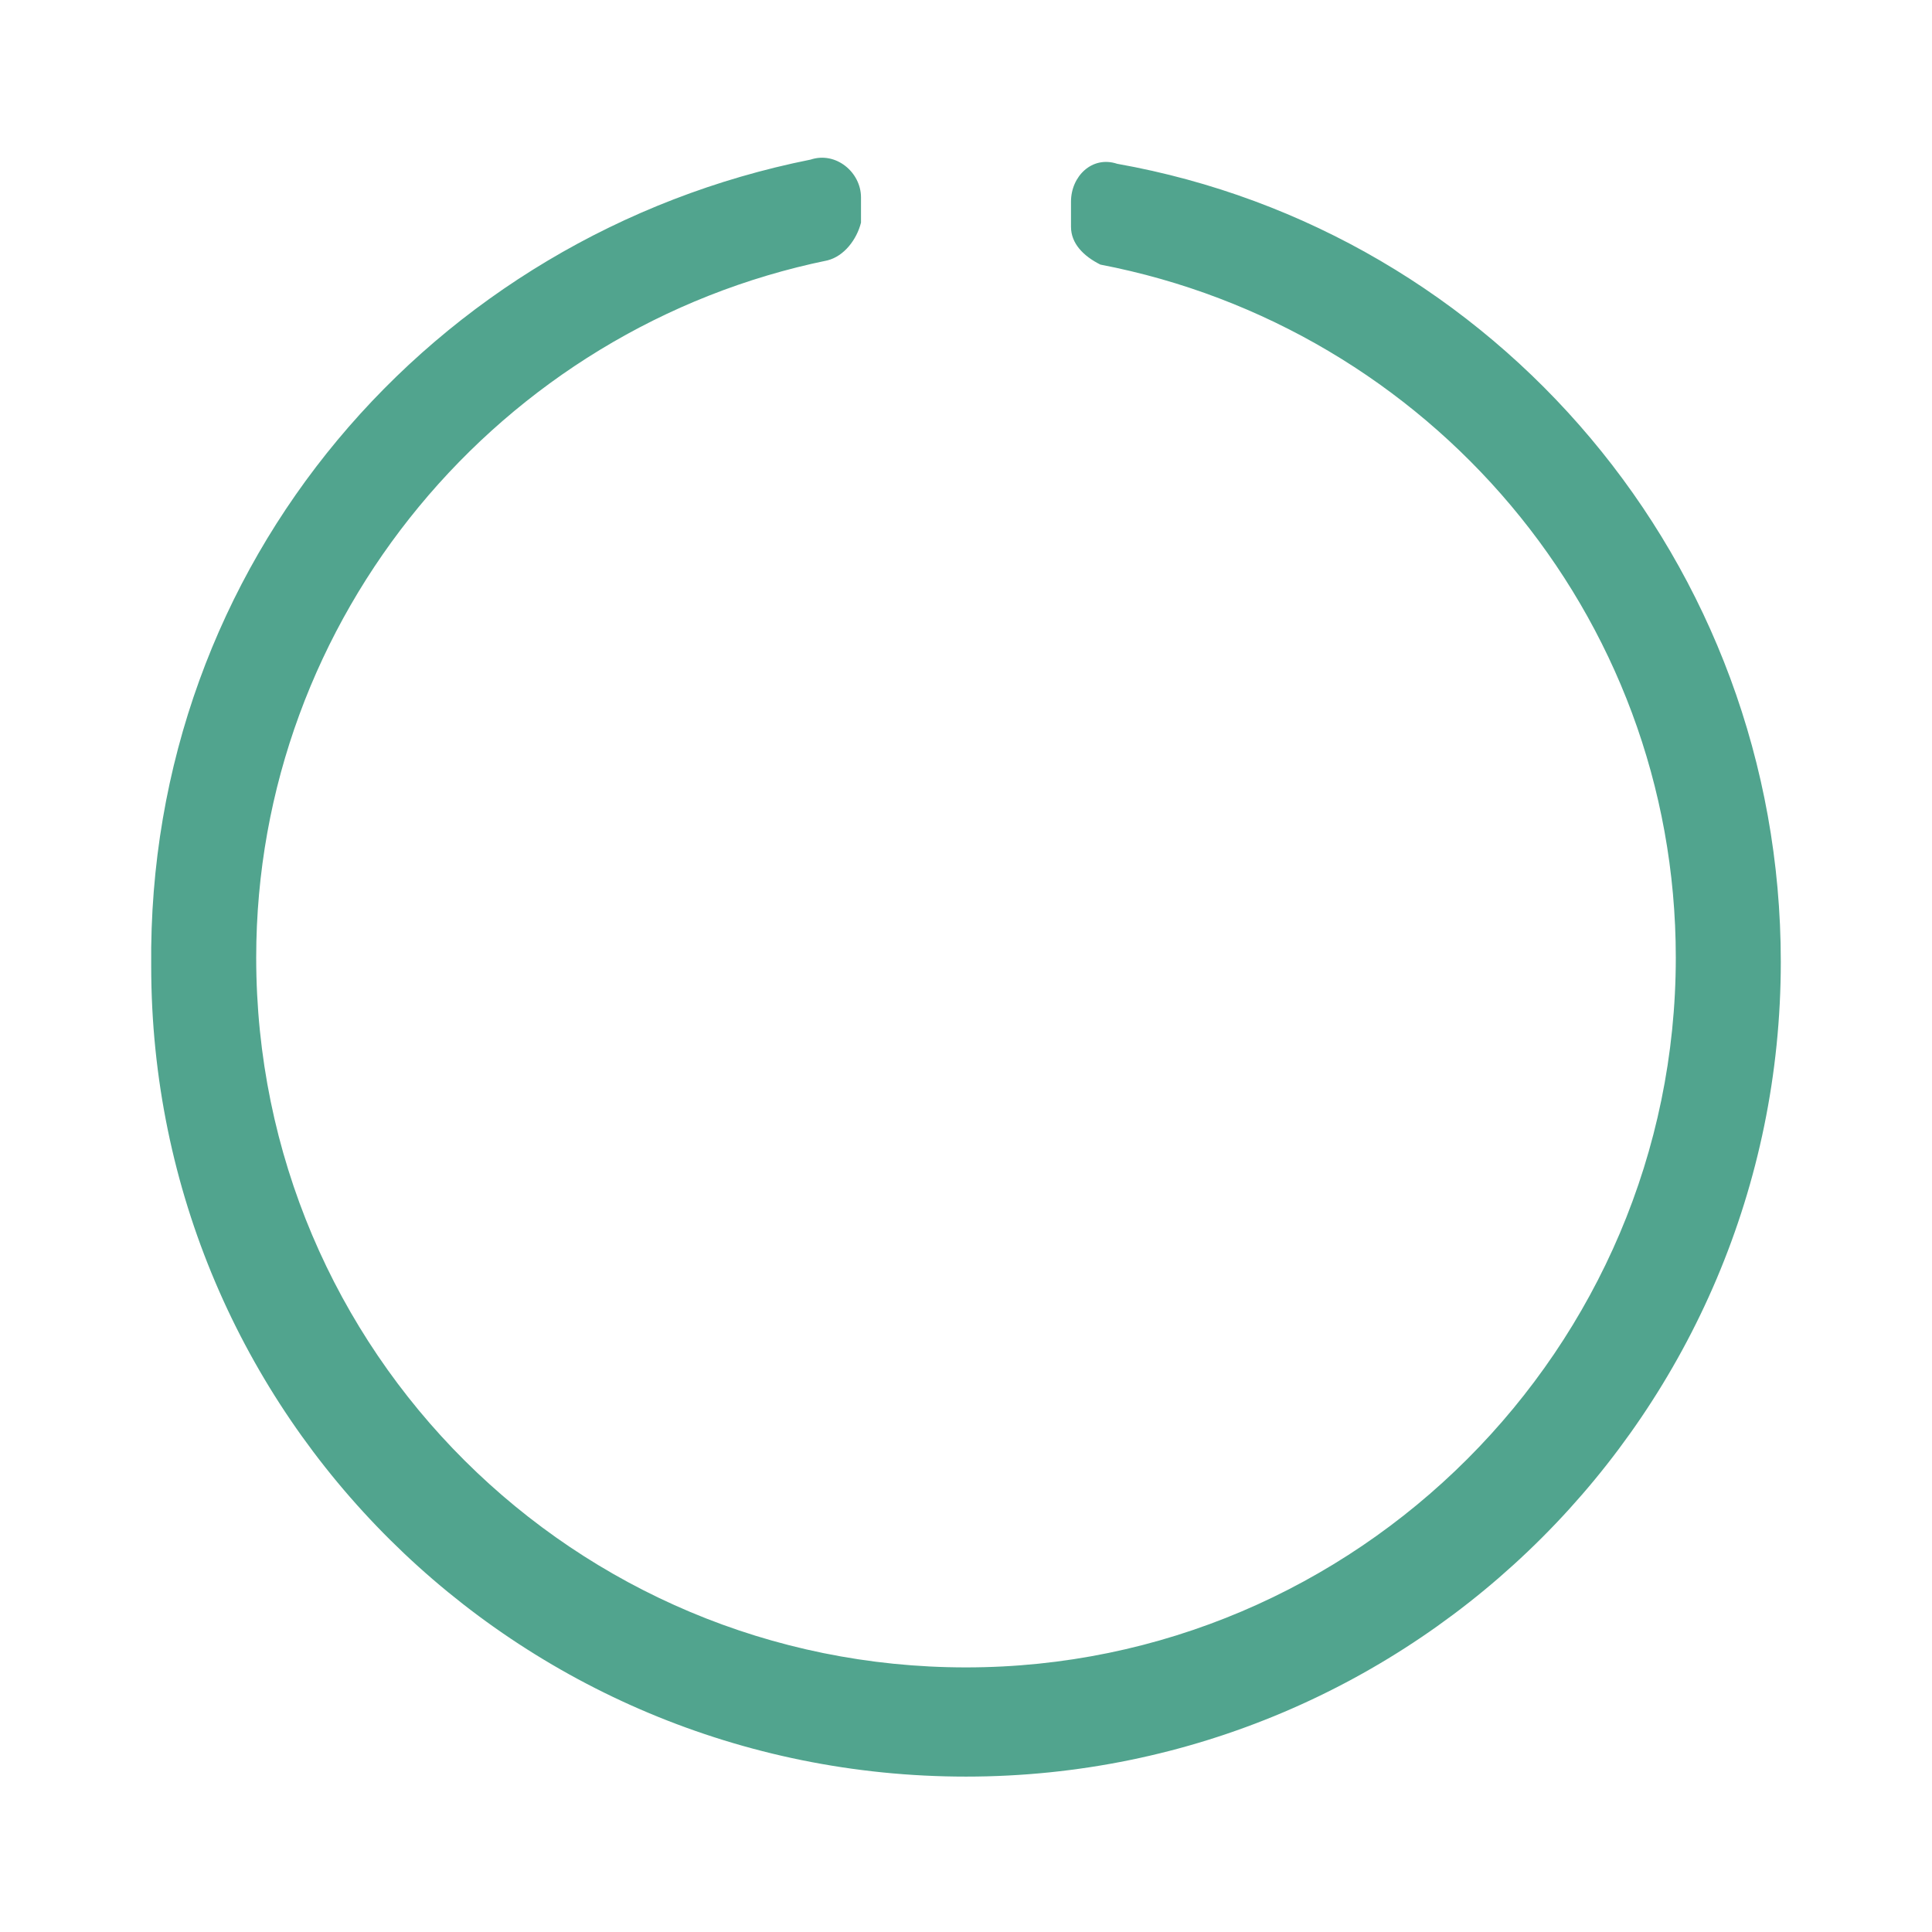 <svg width="46px" height="46px" xmlns="http://www.w3.org/2000/svg" viewBox="0 0 46 46">
<style type="text/css">
	.st0{fill:#51A48E;}
</style>
<path class="st0" d="M25.5,4.8c0-0.6,0.5-1.1,1.1-0.9c9,1.6,15.8,9.5,15.8,19c0,10.7-8.7,19.4-19.4,19.4C12.3,42.3,3.6,33.7,3.6,23
	C3.5,13.4,10.3,5.6,19.3,3.8c0.6-0.2,1.2,0.3,1.2,0.9v0.6c-0.1,0.4-0.4,0.8-0.8,0.9C11.9,7.8,6.1,14.7,6.1,22.8
	c0,9.4,7.6,16.9,16.9,16.9s16.9-7.6,16.9-16.9c0-8.2-5.9-15-13.7-16.5c-0.4-0.2-0.7-0.5-0.7-0.9V4.8z"/>
</svg>
